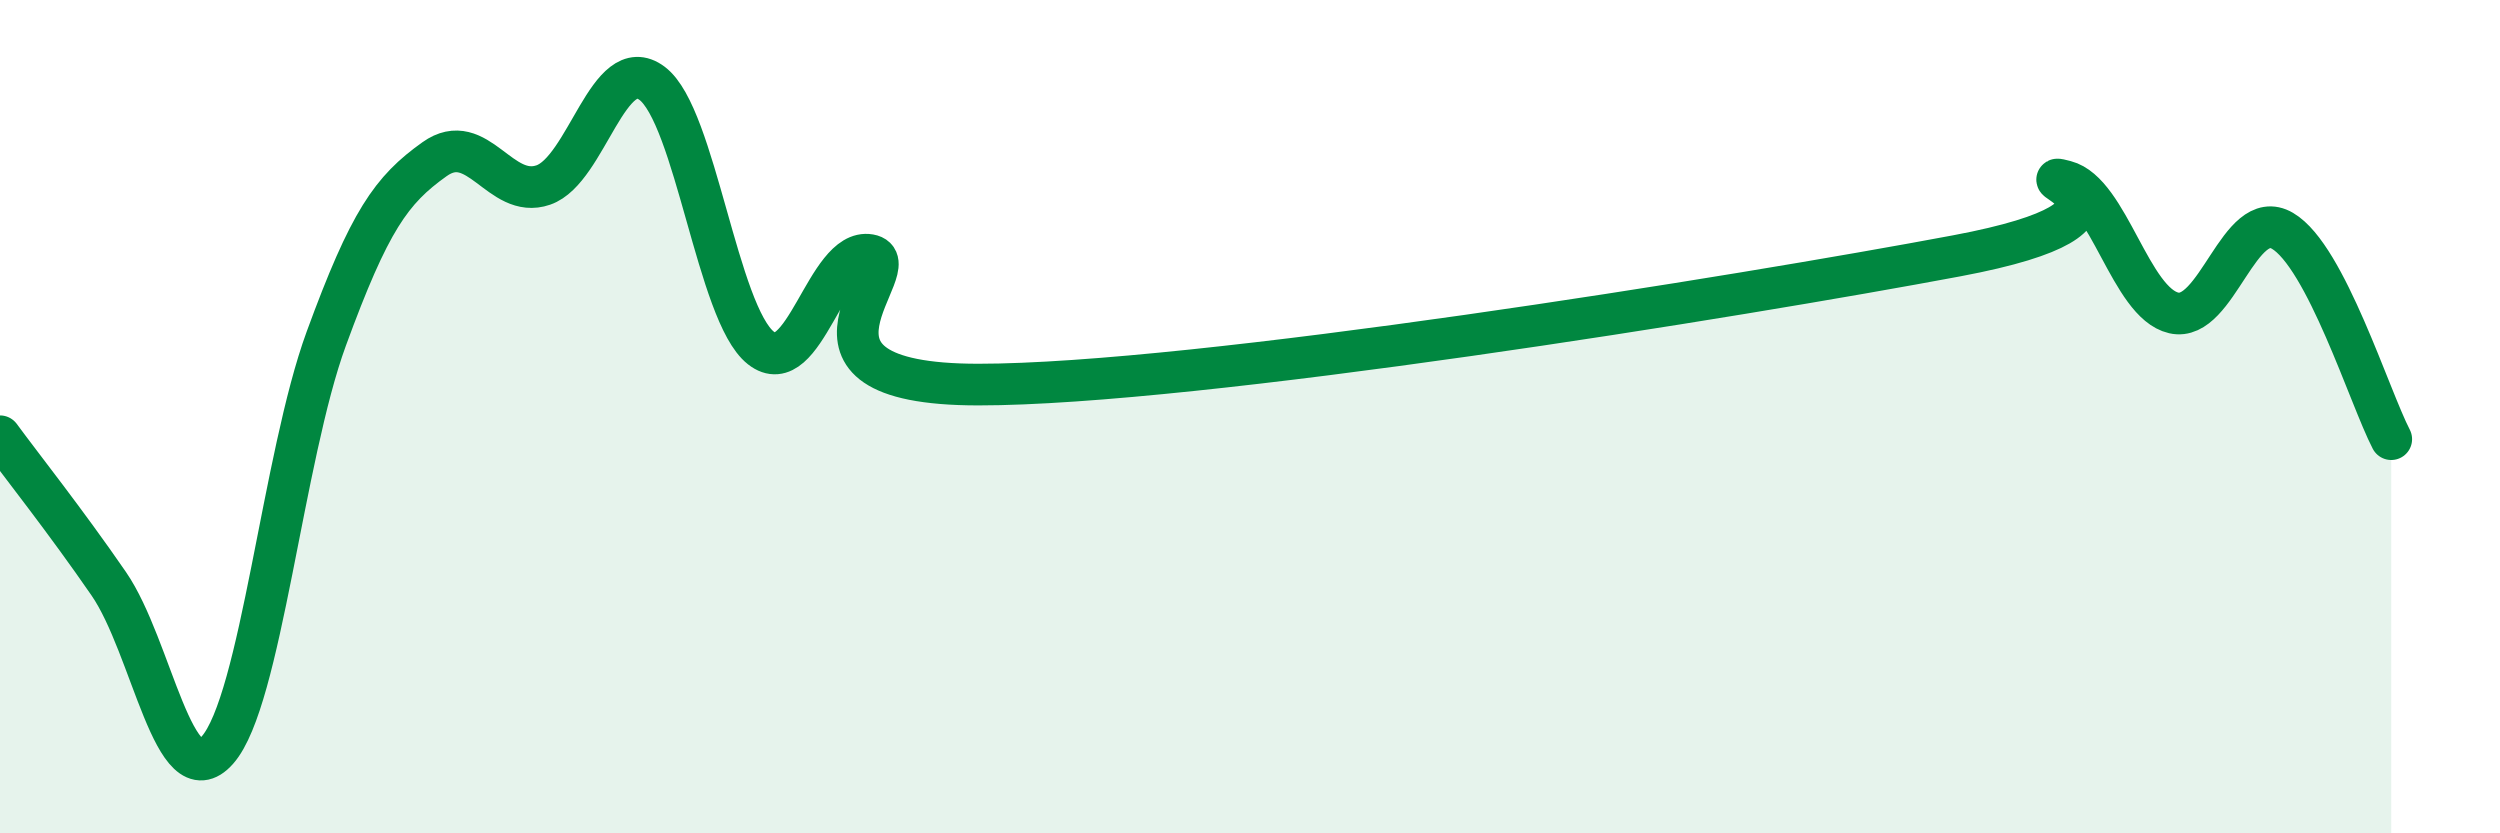 
    <svg width="60" height="20" viewBox="0 0 60 20" xmlns="http://www.w3.org/2000/svg">
      <path
        d="M 0,10.47 C 0.52,11.18 1.57,12.5 2.61,14.01 C 3.65,15.52 4.18,19.18 5.22,18 C 6.26,16.82 6.79,10.97 7.83,8.13 C 8.87,5.29 9.39,4.56 10.43,3.82 C 11.47,3.08 12,4.8 13.04,4.44 C 14.08,4.08 14.61,1.22 15.65,2 C 16.69,2.78 17.22,7.53 18.26,8.35 C 19.3,9.17 19.83,5.94 20.87,6.12 C 21.91,6.3 18.26,9.23 23.48,9.23 C 28.7,9.23 41.74,7.12 46.96,6.14 C 52.18,5.16 48.53,4.08 49.57,4.35 C 50.61,4.62 51.13,7.27 52.17,7.51 C 53.21,7.75 53.74,4.93 54.78,5.54 C 55.82,6.15 56.87,9.54 57.39,10.54L57.39 20L0 20Z"
        fill="#008740"
        opacity="0.1"
        stroke-linecap="round"
        stroke-linejoin="round"
      />
      <path
        d="M 0,10.47 C 0.52,11.18 1.57,12.5 2.61,14.01 C 3.65,15.52 4.18,19.18 5.22,18 C 6.26,16.82 6.79,10.97 7.83,8.13 C 8.87,5.29 9.39,4.56 10.43,3.82 C 11.47,3.08 12,4.8 13.04,4.44 C 14.08,4.08 14.61,1.22 15.65,2 C 16.69,2.78 17.22,7.53 18.26,8.35 C 19.3,9.17 19.83,5.94 20.87,6.12 C 21.91,6.3 18.26,9.23 23.48,9.23 C 28.7,9.23 41.74,7.12 46.96,6.14 C 52.18,5.16 48.53,4.08 49.57,4.35 C 50.61,4.62 51.13,7.27 52.17,7.51 C 53.21,7.75 53.74,4.93 54.78,5.54 C 55.82,6.15 56.87,9.54 57.39,10.54"
        stroke="#008740"
        stroke-width="1"
        fill="none"
        stroke-linecap="round"
        stroke-linejoin="round"
      />
    </svg>
  